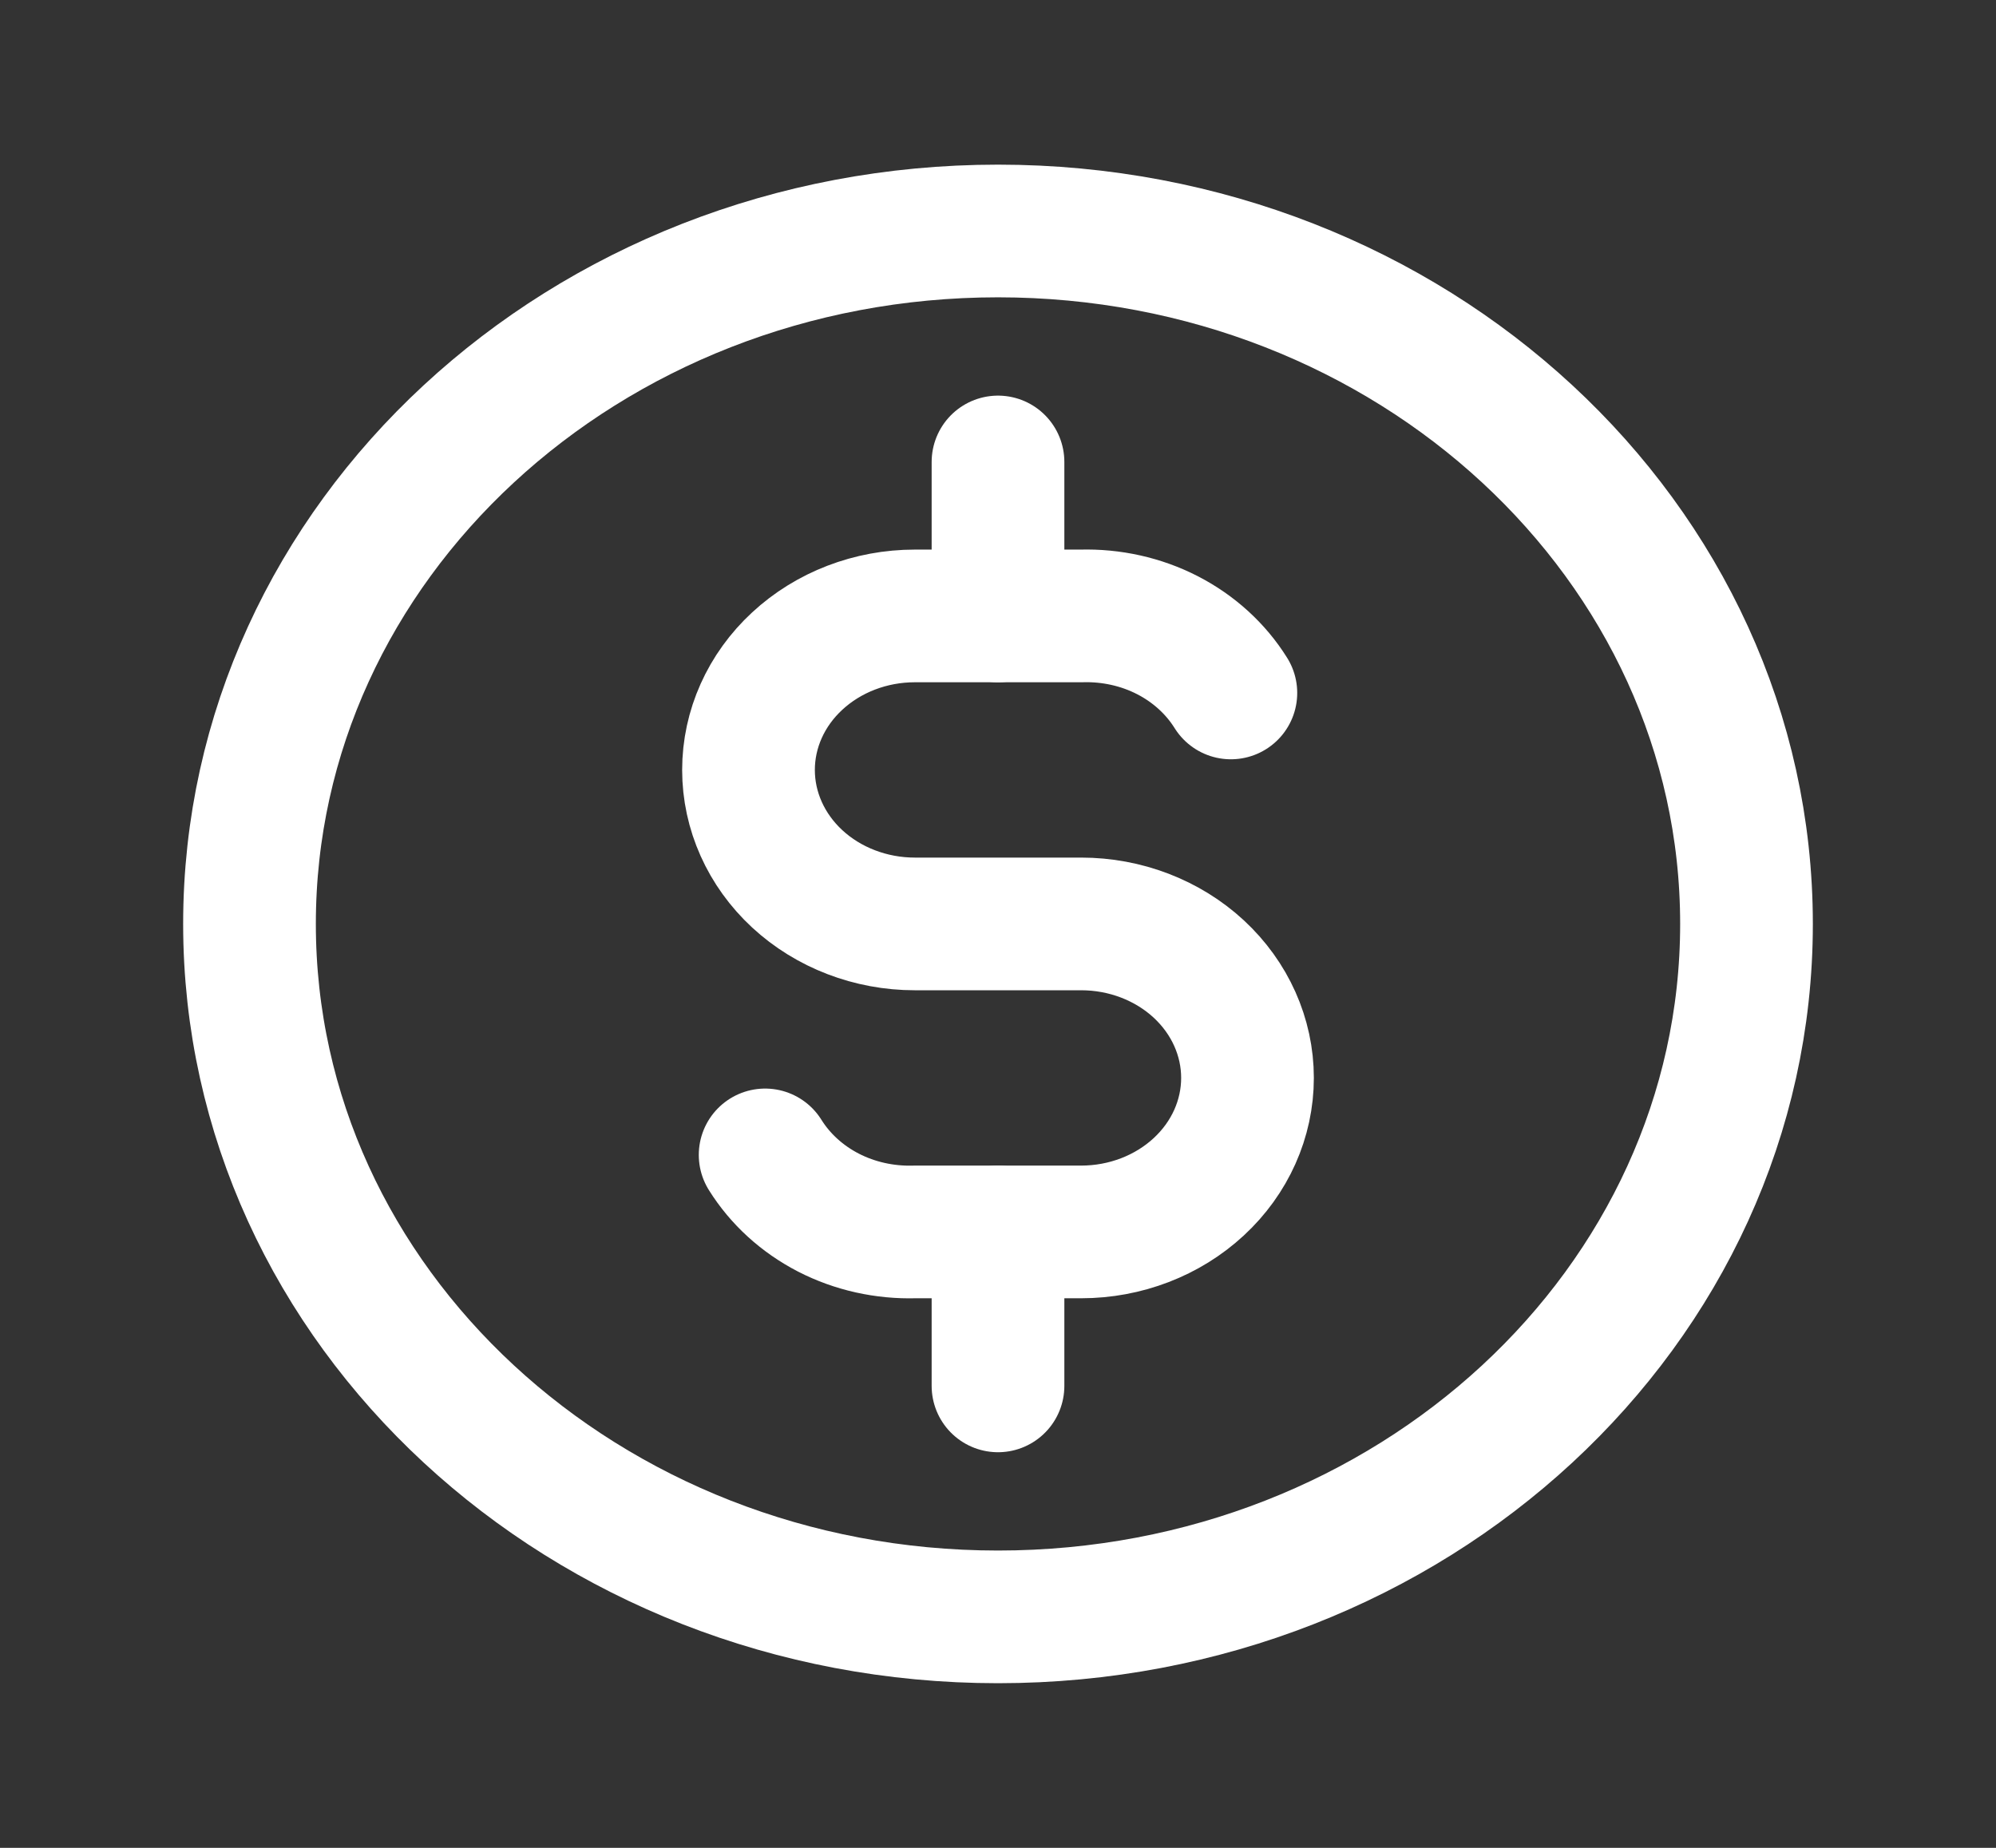 <svg width="27" height="25" viewBox="0 0 27 25" fill="none" xmlns="http://www.w3.org/2000/svg">
<rect x="0" y="0" width="27" height="25" fill="#333333" stroke="none"/>
<path d="M13.5 21.875C19.092 21.875 23.625 17.678 23.625 12.5C23.625 7.322 19.092 3.125 13.5 3.125C7.908 3.125 3.375 7.322 3.375 12.5C3.375 17.678 7.908 21.875 13.5 21.875Z" stroke="white" stroke-width="1.795" stroke-linecap="round" stroke-linejoin="round"/>
<path d="M16.65 9.375C16.446 9.048 16.15 8.778 15.793 8.594C15.437 8.411 15.033 8.321 14.625 8.333H12.375C11.778 8.333 11.206 8.553 10.784 8.944C10.362 9.334 10.125 9.864 10.125 10.417C10.125 10.969 10.362 11.499 10.784 11.89C11.206 12.28 11.778 12.5 12.375 12.5H14.625C15.222 12.5 15.794 12.72 16.216 13.11C16.638 13.501 16.875 14.031 16.875 14.583C16.875 15.136 16.638 15.666 16.216 16.056C15.794 16.447 15.222 16.667 14.625 16.667H12.375C11.967 16.679 11.563 16.589 11.207 16.406C10.85 16.222 10.554 15.952 10.35 15.625" stroke="white" stroke-width="1.795" stroke-linecap="round" stroke-linejoin="round"/>
<path d="M13.5 6.25V8.333M13.5 16.667V18.75" stroke="white" stroke-width="1.795" stroke-linecap="round" stroke-linejoin="round"/>
</svg>
